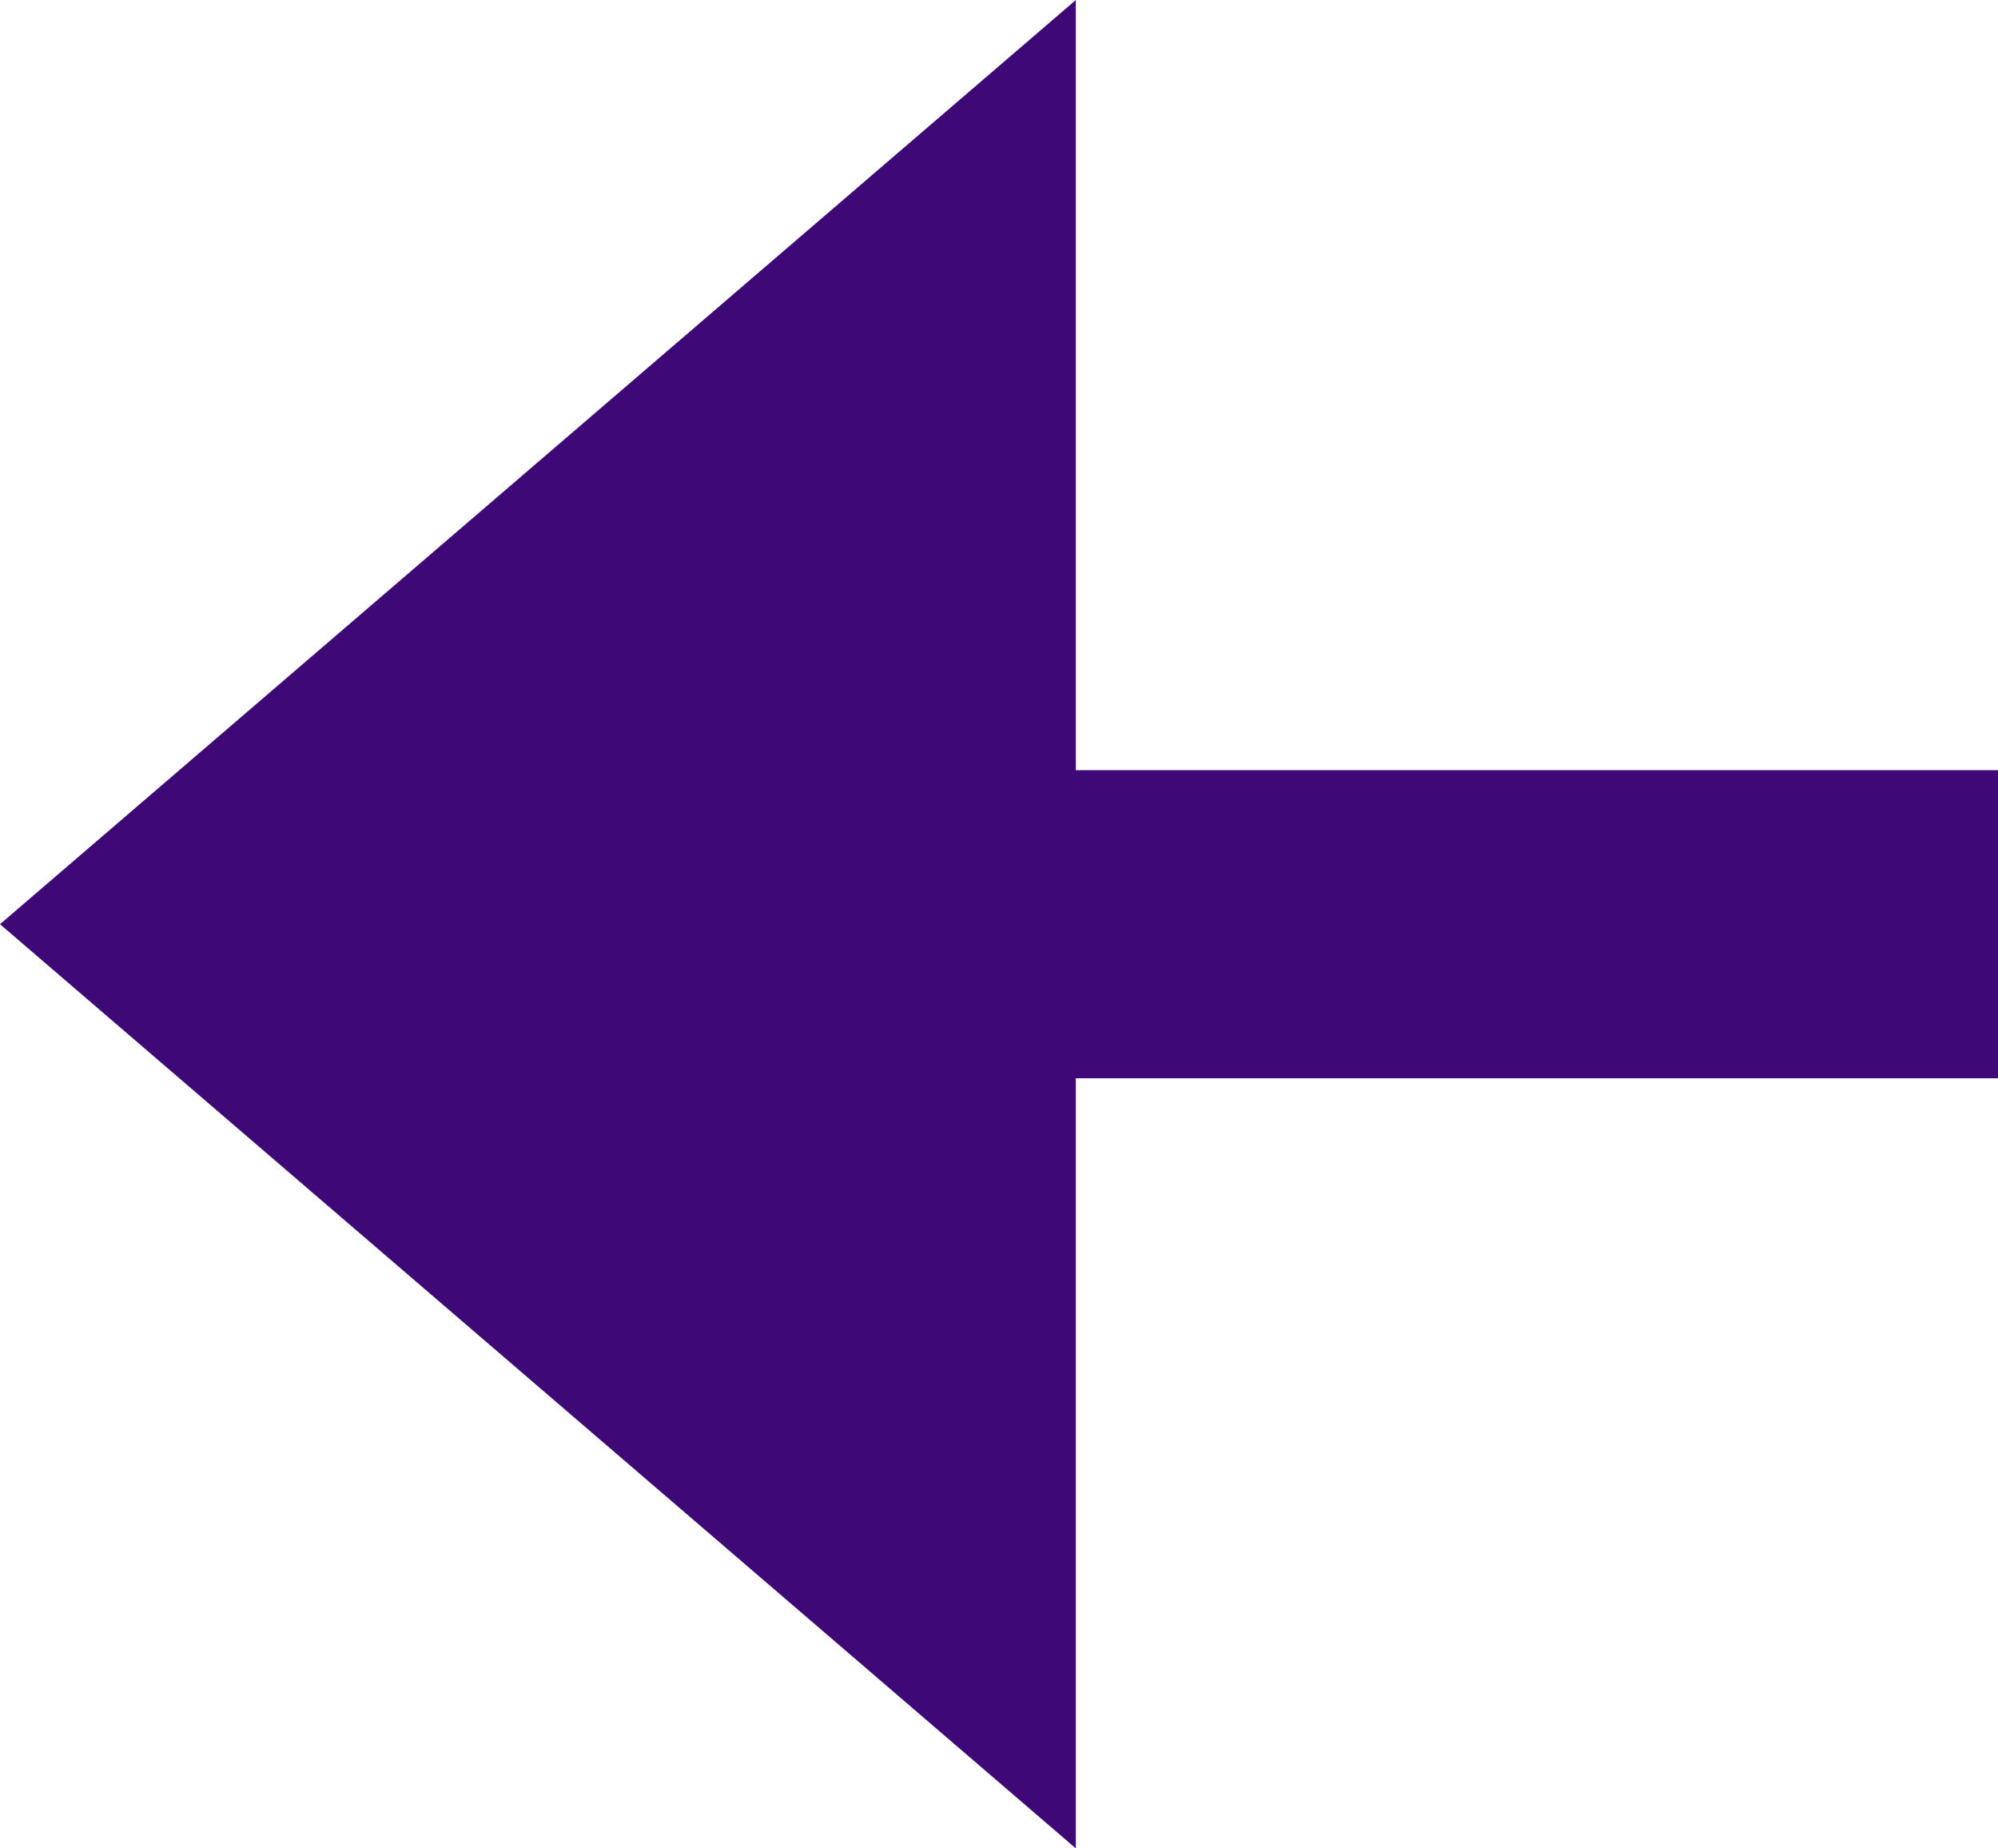 <?xml version="1.0" encoding="UTF-8"?> <svg xmlns="http://www.w3.org/2000/svg" width="80" height="74" viewBox="0 0 80 74" fill="none"> <path d="M0 37L43.077 0V30.833H80V43.167H43.077V74L0 37Z" fill="#3E0877"></path> </svg> 